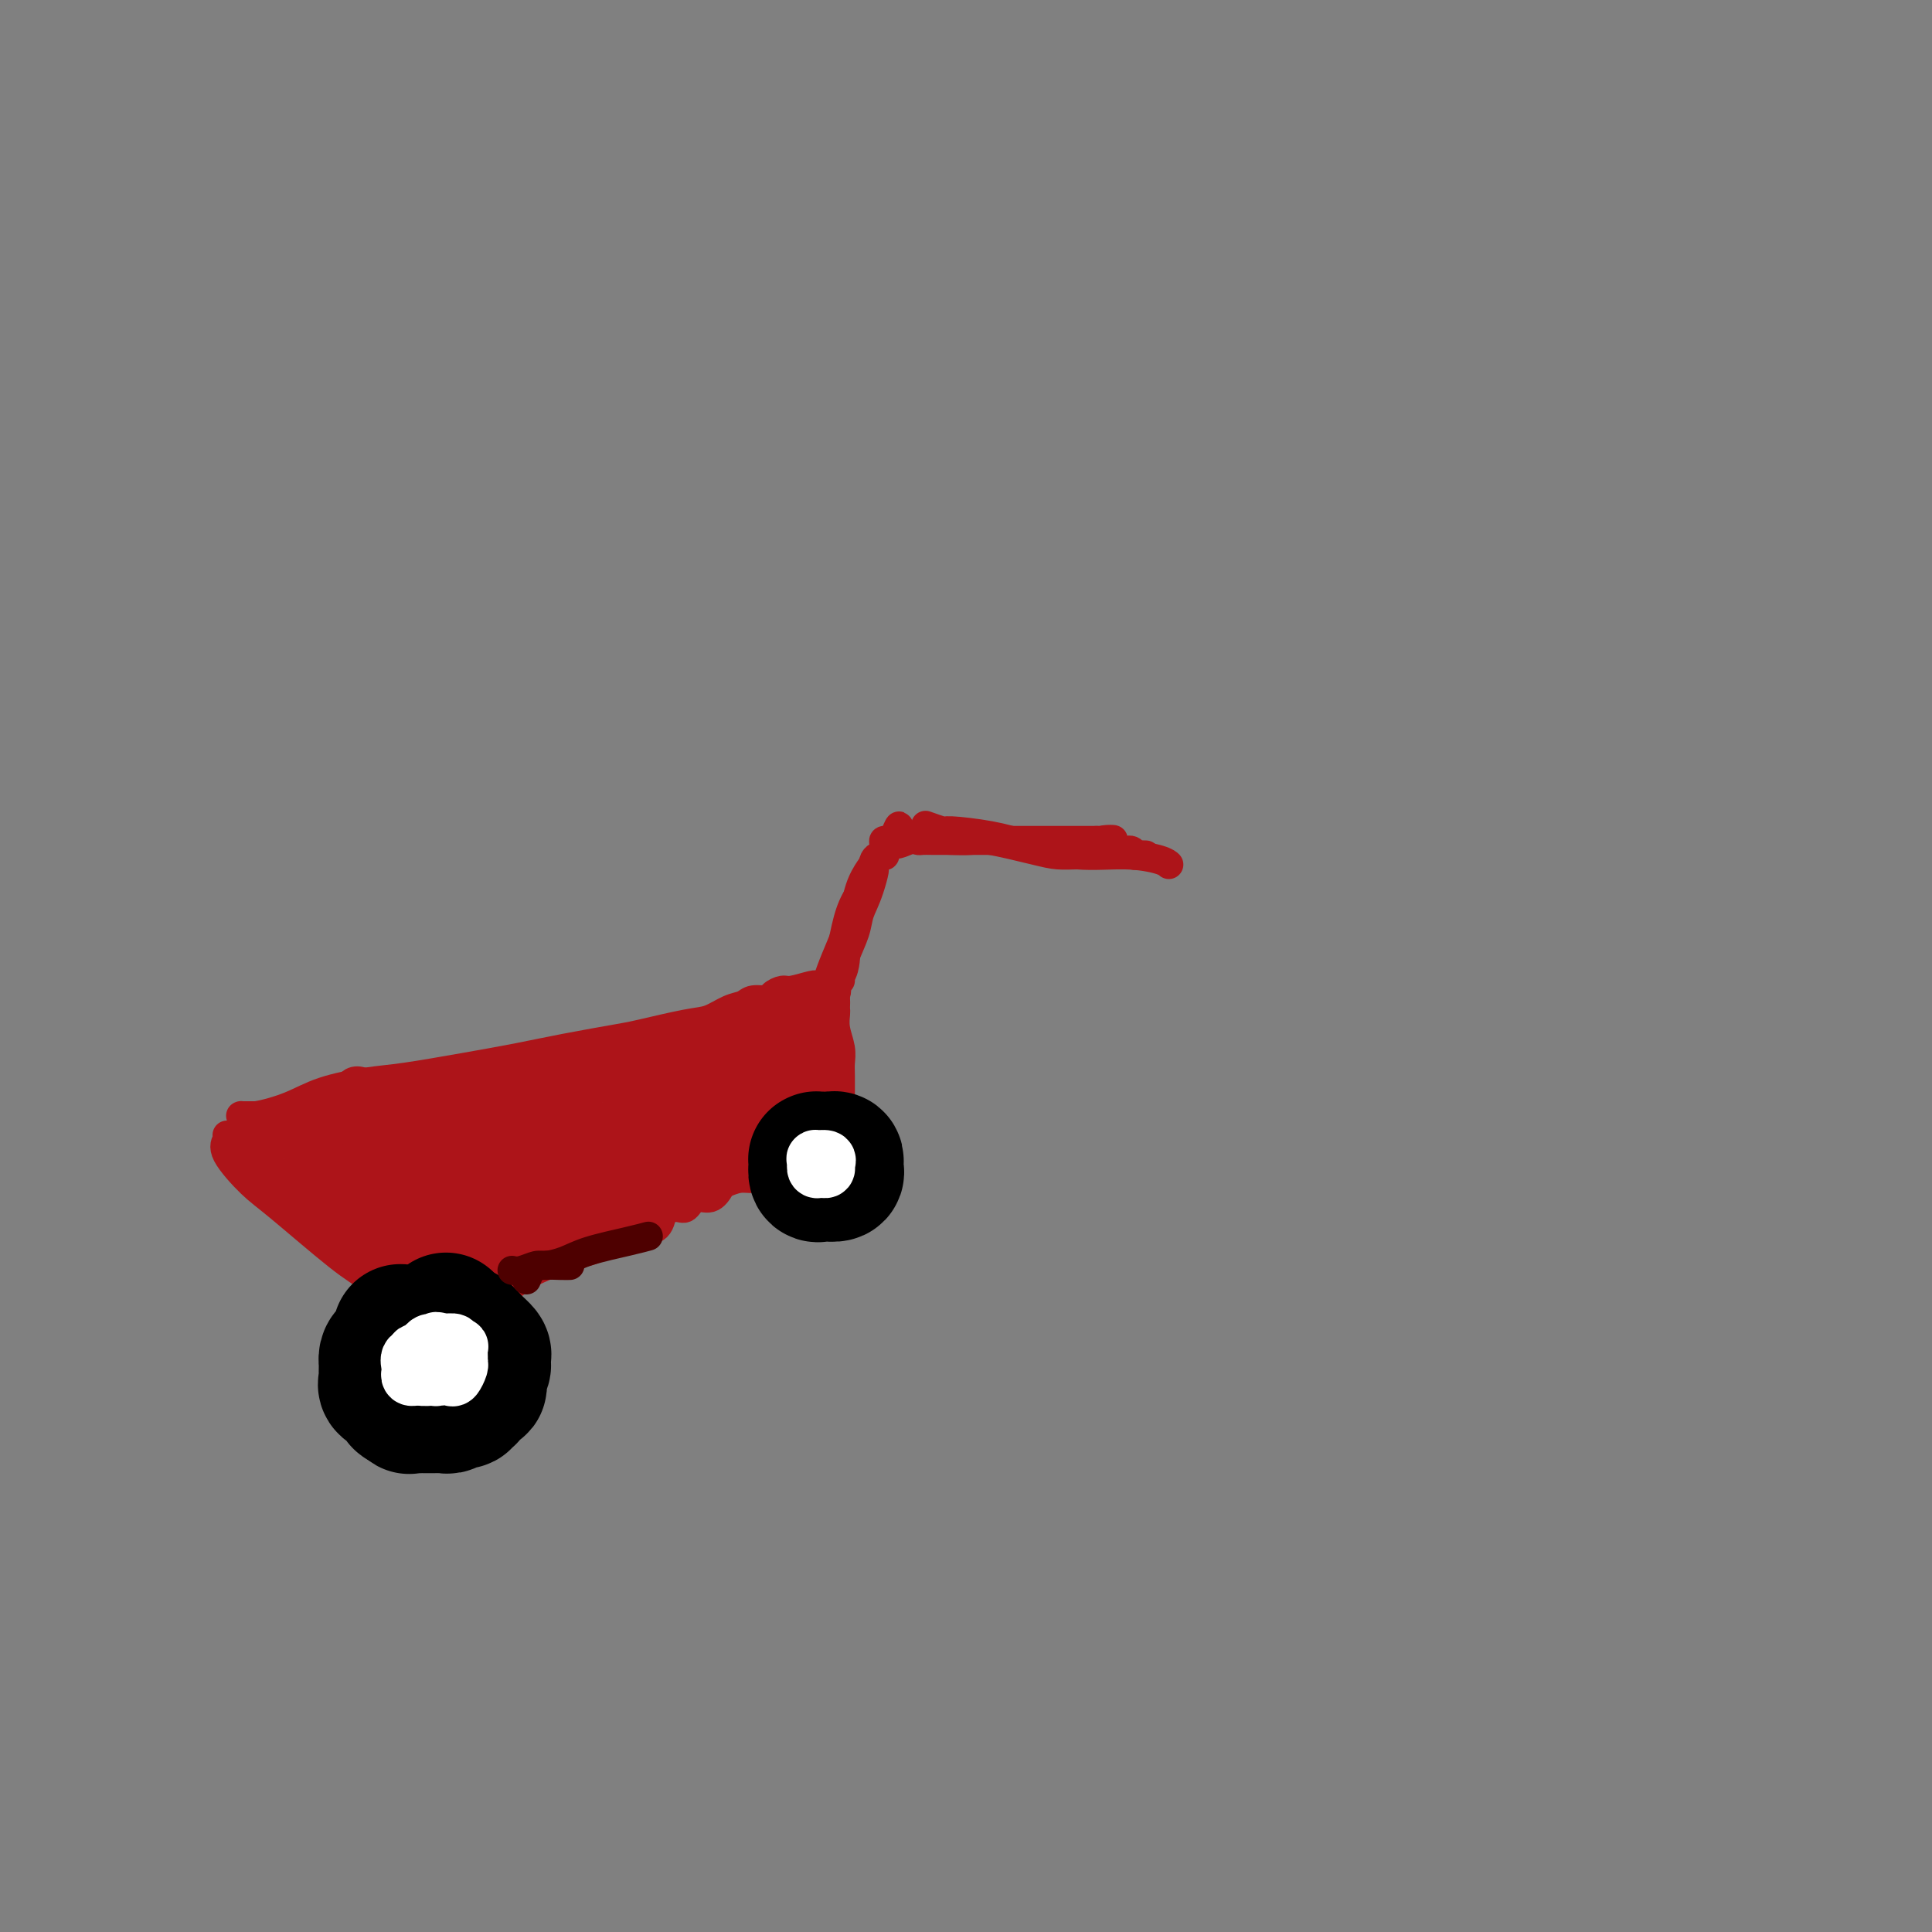<svg viewBox='0 0 400 400' version='1.1' xmlns='http://www.w3.org/2000/svg' xmlns:xlink='http://www.w3.org/1999/xlink'><rect x="0" y="0" width="400" height="400" fill="#808080" stroke="none"/><g fill='none' stroke='#AD1419' stroke-width='6' stroke-linecap='round' stroke-linejoin='round'><path d='M47,235c0.126,0.244 0.252,0.488 0,1c-0.252,0.512 -0.882,1.292 0,3c0.882,1.708 3.277,4.345 5,6c1.723,1.655 2.774,2.329 6,5c3.226,2.671 8.626,7.339 12,10c3.374,2.661 4.722,3.313 7,5c2.278,1.687 5.486,4.408 7,6c1.514,1.592 1.334,2.054 2,3c0.666,0.946 2.177,2.374 2,2c-0.177,-0.374 -2.042,-2.552 -3,-4c-0.958,-1.448 -1.008,-2.168 -4,-5c-2.992,-2.832 -8.927,-7.778 -13,-11c-4.073,-3.222 -6.282,-4.720 -8,-6c-1.718,-1.280 -2.943,-2.342 -4,-3c-1.057,-0.658 -1.947,-0.913 -3,-2c-1.053,-1.087 -2.269,-3.004 -3,-4c-0.731,-0.996 -0.977,-1.069 -1,-1c-0.023,0.069 0.177,0.279 1,1c0.823,0.721 2.270,1.951 3,3c0.730,1.049 0.743,1.915 2,3c1.257,1.085 3.757,2.387 7,5c3.243,2.613 7.230,6.535 10,9c2.770,2.465 4.323,3.471 6,5c1.677,1.529 3.479,3.580 5,5c1.521,1.420 2.760,2.210 4,3'/><path d='M87,274c5.978,5.356 2.422,2.244 1,1c-1.422,-1.244 -0.711,-0.622 0,0'/><path d='M53,231c-1.280,-0.003 -2.560,-0.006 -3,0c-0.440,0.006 -0.040,0.020 0,0c0.040,-0.020 -0.280,-0.075 0,0c0.280,0.075 1.160,0.281 3,0c1.840,-0.281 4.641,-1.048 7,-2c2.359,-0.952 4.277,-2.089 7,-3c2.723,-0.911 6.252,-1.595 9,-2c2.748,-0.405 4.715,-0.532 8,-1c3.285,-0.468 7.889,-1.276 12,-2c4.111,-0.724 7.730,-1.364 11,-2c3.270,-0.636 6.191,-1.269 10,-2c3.809,-0.731 8.508,-1.562 11,-2c2.492,-0.438 2.779,-0.484 5,-1c2.221,-0.516 6.375,-1.501 9,-2c2.625,-0.499 3.719,-0.511 5,-1c1.281,-0.489 2.748,-1.454 4,-2c1.252,-0.546 2.289,-0.672 3,-1c0.711,-0.328 1.094,-0.857 2,-1c0.906,-0.143 2.334,0.102 3,0c0.666,-0.102 0.571,-0.549 1,-1c0.429,-0.451 1.383,-0.905 2,-1c0.617,-0.095 0.897,0.171 2,0c1.103,-0.171 3.028,-0.777 4,-1c0.972,-0.223 0.992,-0.064 1,0c0.008,0.064 0.004,0.032 0,0'/><path d='M90,275c-0.496,0.091 -0.991,0.182 -1,0c-0.009,-0.182 0.469,-0.638 1,-1c0.531,-0.362 1.114,-0.631 2,-1c0.886,-0.369 2.074,-0.837 3,-1c0.926,-0.163 1.591,-0.021 3,-1c1.409,-0.979 3.562,-3.078 5,-4c1.438,-0.922 2.162,-0.666 3,-1c0.838,-0.334 1.789,-1.259 3,-2c1.211,-0.741 2.683,-1.298 4,-2c1.317,-0.702 2.481,-1.549 4,-2c1.519,-0.451 3.395,-0.505 5,-1c1.605,-0.495 2.939,-1.431 4,-2c1.061,-0.569 1.849,-0.770 3,-1c1.151,-0.230 2.665,-0.490 4,-1c1.335,-0.510 2.492,-1.269 3,-2c0.508,-0.731 0.366,-1.434 1,-2c0.634,-0.566 2.044,-0.996 3,-1c0.956,-0.004 1.459,0.417 2,0c0.541,-0.417 1.121,-1.671 2,-2c0.879,-0.329 2.058,0.266 3,0c0.942,-0.266 1.647,-1.394 2,-2c0.353,-0.606 0.353,-0.692 1,-1c0.647,-0.308 1.941,-0.840 3,-1c1.059,-0.160 1.882,0.050 3,0c1.118,-0.050 2.532,-0.360 3,-1c0.468,-0.640 -0.009,-1.612 0,-2c0.009,-0.388 0.505,-0.194 1,0'/><path d='M160,241c11.175,-5.486 4.112,-2.203 2,-1c-2.112,1.203 0.726,0.324 2,0c1.274,-0.324 0.984,-0.095 1,0c0.016,0.095 0.339,0.055 1,0c0.661,-0.055 1.659,-0.123 2,0c0.341,0.123 0.025,0.439 0,0c-0.025,-0.439 0.241,-1.633 1,-2c0.759,-0.367 2.012,0.094 3,0c0.988,-0.094 1.711,-0.741 2,-1c0.289,-0.259 0.145,-0.129 0,0'/><path d='M174,234c-0.000,-0.213 -0.000,-0.427 0,-1c0.000,-0.573 0.001,-1.507 0,-2c-0.001,-0.493 -0.004,-0.547 0,-2c0.004,-1.453 0.015,-4.305 0,-6c-0.015,-1.695 -0.057,-2.233 0,-3c0.057,-0.767 0.211,-1.764 0,-3c-0.211,-1.236 -0.789,-2.713 -1,-4c-0.211,-1.287 -0.057,-2.386 0,-3c0.057,-0.614 0.017,-0.744 0,-1c-0.017,-0.256 -0.012,-0.639 0,-1c0.012,-0.361 0.031,-0.699 0,-1c-0.031,-0.301 -0.111,-0.565 0,-1c0.111,-0.435 0.415,-1.040 0,-1c-0.415,0.040 -1.547,0.726 -2,1c-0.453,0.274 -0.226,0.137 0,0'/><path d='M53,235c0.001,-0.172 0.002,-0.344 0,0c-0.002,0.344 -0.006,1.202 0,2c0.006,0.798 0.023,1.534 0,2c-0.023,0.466 -0.086,0.660 0,1c0.086,0.340 0.321,0.824 1,1c0.679,0.176 1.802,0.043 2,0c0.198,-0.043 -0.529,0.003 -1,-1c-0.471,-1.003 -0.687,-3.055 -1,-4c-0.313,-0.945 -0.724,-0.785 -1,-1c-0.276,-0.215 -0.416,-0.807 -1,-1c-0.584,-0.193 -1.613,0.012 -2,0c-0.387,-0.012 -0.133,-0.243 0,0c0.133,0.243 0.146,0.959 0,2c-0.146,1.041 -0.449,2.408 0,3c0.449,0.592 1.651,0.408 3,1c1.349,0.592 2.844,1.960 4,3c1.156,1.040 1.974,1.753 3,2c1.026,0.247 2.262,0.029 3,0c0.738,-0.029 0.979,0.130 1,0c0.021,-0.130 -0.179,-0.549 0,-1c0.179,-0.451 0.735,-0.934 0,-2c-0.735,-1.066 -2.763,-2.716 -4,-4c-1.237,-1.284 -1.684,-2.203 -2,-3c-0.316,-0.797 -0.500,-1.473 -1,-2c-0.500,-0.527 -1.314,-0.907 -2,0c-0.686,0.907 -1.242,3.099 -1,5c0.242,1.901 1.281,3.509 2,5c0.719,1.491 1.117,2.863 3,4c1.883,1.137 5.252,2.039 8,3c2.748,0.961 4.874,1.980 7,3'/><path d='M74,253c3.382,1.610 4.337,2.637 5,3c0.663,0.363 1.035,0.064 1,0c-0.035,-0.064 -0.475,0.109 -1,-1c-0.525,-1.109 -1.134,-3.500 -2,-5c-0.866,-1.500 -1.989,-2.110 -3,-4c-1.011,-1.890 -1.911,-5.060 -3,-7c-1.089,-1.940 -2.368,-2.651 -3,-4c-0.632,-1.349 -0.618,-3.337 -1,-4c-0.382,-0.663 -1.160,-0.001 -2,0c-0.840,0.001 -1.741,-0.661 -2,0c-0.259,0.661 0.126,2.644 0,4c-0.126,1.356 -0.762,2.087 0,5c0.762,2.913 2.922,8.010 5,12c2.078,3.990 4.073,6.873 6,9c1.927,2.127 3.786,3.499 6,5c2.214,1.501 4.783,3.131 7,4c2.217,0.869 4.081,0.976 5,1c0.919,0.024 0.894,-0.034 1,0c0.106,0.034 0.342,0.161 0,-1c-0.342,-1.161 -1.264,-3.610 -2,-6c-0.736,-2.390 -1.286,-4.721 -4,-9c-2.714,-4.279 -7.593,-10.506 -11,-15c-3.407,-4.494 -5.343,-7.254 -7,-9c-1.657,-1.746 -3.037,-2.477 -4,-3c-0.963,-0.523 -1.511,-0.839 -2,0c-0.489,0.839 -0.921,2.833 -1,5c-0.079,2.167 0.195,4.509 1,7c0.805,2.491 2.140,5.132 4,8c1.860,2.868 4.246,5.962 7,8c2.754,2.038 5.877,3.019 9,4'/><path d='M83,260c4.340,2.489 7.192,2.710 9,3c1.808,0.290 2.574,0.647 3,1c0.426,0.353 0.513,0.703 0,0c-0.513,-0.703 -1.625,-2.457 -3,-5c-1.375,-2.543 -3.013,-5.874 -5,-9c-1.987,-3.126 -4.322,-6.045 -8,-10c-3.678,-3.955 -8.698,-8.945 -11,-11c-2.302,-2.055 -1.887,-1.173 -2,-1c-0.113,0.173 -0.753,-0.362 -1,0c-0.247,0.362 -0.099,1.621 0,3c0.099,1.379 0.149,2.877 2,6c1.851,3.123 5.502,7.870 9,11c3.498,3.130 6.844,4.643 10,6c3.156,1.357 6.121,2.557 9,3c2.879,0.443 5.670,0.129 7,0c1.330,-0.129 1.198,-0.072 1,0c-0.198,0.072 -0.461,0.159 -1,-1c-0.539,-1.159 -1.352,-3.566 -3,-6c-1.648,-2.434 -4.130,-4.896 -8,-9c-3.870,-4.104 -9.129,-9.848 -12,-13c-2.871,-3.152 -3.354,-3.710 -4,-4c-0.646,-0.290 -1.454,-0.311 -2,0c-0.546,0.311 -0.828,0.954 -1,2c-0.172,1.046 -0.234,2.493 0,5c0.234,2.507 0.763,6.073 2,9c1.237,2.927 3.182,5.215 5,7c1.818,1.785 3.508,3.066 5,4c1.492,0.934 2.786,1.521 4,2c1.214,0.479 2.347,0.851 3,1c0.653,0.149 0.827,0.074 1,0'/><path d='M92,254c1.269,0.448 0.441,0.068 0,-1c-0.441,-1.068 -0.497,-2.826 -1,-4c-0.503,-1.174 -1.454,-1.766 -4,-4c-2.546,-2.234 -6.688,-6.110 -9,-8c-2.312,-1.890 -2.794,-1.795 -4,-2c-1.206,-0.205 -3.134,-0.710 -4,0c-0.866,0.710 -0.668,2.635 0,5c0.668,2.365 1.807,5.169 3,7c1.193,1.831 2.438,2.687 4,4c1.562,1.313 3.439,3.082 5,4c1.561,0.918 2.807,0.985 4,1c1.193,0.015 2.335,-0.021 3,0c0.665,0.021 0.854,0.098 1,-1c0.146,-1.098 0.249,-3.373 0,-5c-0.249,-1.627 -0.849,-2.606 -3,-6c-2.151,-3.394 -5.854,-9.202 -8,-12c-2.146,-2.798 -2.736,-2.584 -4,-3c-1.264,-0.416 -3.201,-1.462 -4,-2c-0.799,-0.538 -0.460,-0.569 -1,1c-0.540,1.569 -1.958,4.739 -2,7c-0.042,2.261 1.291,3.613 3,6c1.709,2.387 3.792,5.808 6,8c2.208,2.192 4.539,3.156 7,4c2.461,0.844 5.050,1.570 7,2c1.950,0.430 3.261,0.566 4,1c0.739,0.434 0.905,1.166 0,0c-0.905,-1.166 -2.882,-4.230 -4,-6c-1.118,-1.770 -1.378,-2.246 -4,-5c-2.622,-2.754 -7.606,-7.787 -10,-10c-2.394,-2.213 -2.197,-1.607 -2,-1'/><path d='M75,234c-3.252,-3.605 -1.381,-1.618 -1,0c0.381,1.618 -0.727,2.868 0,6c0.727,3.132 3.288,8.147 5,11c1.712,2.853 2.574,3.544 4,5c1.426,1.456 3.416,3.678 5,5c1.584,1.322 2.763,1.746 4,2c1.237,0.254 2.532,0.339 3,0c0.468,-0.339 0.107,-1.101 0,-2c-0.107,-0.899 0.038,-1.935 0,-3c-0.038,-1.065 -0.261,-2.157 -1,-4c-0.739,-1.843 -1.995,-4.435 -4,-7c-2.005,-2.565 -4.760,-5.104 -6,-6c-1.240,-0.896 -0.967,-0.149 -1,0c-0.033,0.149 -0.373,-0.299 -1,0c-0.627,0.299 -1.542,1.344 -2,4c-0.458,2.656 -0.458,6.921 0,9c0.458,2.079 1.374,1.971 2,3c0.626,1.029 0.963,3.194 2,4c1.037,0.806 2.773,0.253 4,0c1.227,-0.253 1.944,-0.206 3,0c1.056,0.206 2.452,0.569 3,0c0.548,-0.569 0.248,-2.072 0,-3c-0.248,-0.928 -0.444,-1.283 -1,-2c-0.556,-0.717 -1.472,-1.796 -3,-3c-1.528,-1.204 -3.669,-2.534 -5,-2c-1.331,0.534 -1.851,2.931 -2,4c-0.149,1.069 0.073,0.808 0,2c-0.073,1.192 -0.442,3.835 0,5c0.442,1.165 1.696,0.852 3,1c1.304,0.148 2.658,0.757 4,1c1.342,0.243 2.671,0.122 4,0'/><path d='M94,264c1.866,0.395 1.033,0.383 1,0c-0.033,-0.383 0.736,-1.136 1,-2c0.264,-0.864 0.022,-1.839 -1,-3c-1.022,-1.161 -2.825,-2.509 -4,-3c-1.175,-0.491 -1.722,-0.125 -3,0c-1.278,0.125 -3.287,0.009 -4,0c-0.713,-0.009 -0.129,0.089 0,1c0.129,0.911 -0.196,2.635 0,4c0.196,1.365 0.914,2.372 2,3c1.086,0.628 2.540,0.876 4,1c1.460,0.124 2.927,0.124 4,0c1.073,-0.124 1.751,-0.372 2,-1c0.249,-0.628 0.070,-1.635 0,-2c-0.070,-0.365 -0.030,-0.089 0,-1c0.030,-0.911 0.051,-3.010 -1,-4c-1.051,-0.990 -3.173,-0.871 -4,-1c-0.827,-0.129 -0.359,-0.504 -1,0c-0.641,0.504 -2.392,1.888 -3,3c-0.608,1.112 -0.072,1.952 0,2c0.072,0.048 -0.319,-0.696 1,0c1.319,0.696 4.349,2.830 7,3c2.651,0.170 4.924,-1.625 8,-3c3.076,-1.375 6.953,-2.330 10,-3c3.047,-0.670 5.262,-1.056 7,-2c1.738,-0.944 3.000,-2.445 3,-3c0.000,-0.555 -1.261,-0.164 -2,0c-0.739,0.164 -0.955,0.102 -2,0c-1.045,-0.102 -2.919,-0.244 -8,2c-5.081,2.244 -13.368,6.873 -18,9c-4.632,2.127 -5.609,1.750 -6,2c-0.391,0.250 -0.195,1.125 0,2'/><path d='M87,268c-3.809,2.146 -1.332,1.010 1,0c2.332,-1.010 4.517,-1.893 8,-3c3.483,-1.107 8.262,-2.439 12,-4c3.738,-1.561 6.436,-3.350 10,-5c3.564,-1.650 7.996,-3.162 10,-4c2.004,-0.838 1.580,-1.003 1,-1c-0.580,0.003 -1.317,0.175 -2,0c-0.683,-0.175 -1.312,-0.698 -3,0c-1.688,0.698 -4.435,2.618 -9,4c-4.565,1.382 -10.947,2.228 -14,3c-3.053,0.772 -2.777,1.470 -3,2c-0.223,0.530 -0.946,0.891 -1,1c-0.054,0.109 0.562,-0.032 1,0c0.438,0.032 0.697,0.239 5,-1c4.303,-1.239 12.651,-3.925 18,-6c5.349,-2.075 7.699,-3.539 10,-5c2.301,-1.461 4.554,-2.921 6,-4c1.446,-1.079 2.084,-1.779 2,-2c-0.084,-0.221 -0.891,0.036 -2,0c-1.109,-0.036 -2.520,-0.364 -6,0c-3.480,0.364 -9.029,1.421 -14,3c-4.971,1.579 -9.365,3.681 -13,5c-3.635,1.319 -6.512,1.855 -8,2c-1.488,0.145 -1.587,-0.100 -1,0c0.587,0.100 1.859,0.545 4,0c2.141,-0.545 5.150,-2.079 9,-4c3.850,-1.921 8.540,-4.227 14,-7c5.460,-2.773 11.690,-6.011 15,-8c3.310,-1.989 3.699,-2.728 4,-3c0.301,-0.272 0.515,-0.078 -1,0c-1.515,0.078 -4.757,0.039 -8,0'/><path d='M132,231c-5.609,1.752 -15.133,6.134 -22,9c-6.867,2.866 -11.077,4.218 -14,5c-2.923,0.782 -4.559,0.995 -5,1c-0.441,0.005 0.312,-0.196 1,0c0.688,0.196 1.309,0.791 4,0c2.691,-0.791 7.452,-2.968 12,-4c4.548,-1.032 8.884,-0.920 13,-2c4.116,-1.080 8.013,-3.352 11,-5c2.987,-1.648 5.064,-2.671 5,-3c-0.064,-0.329 -2.271,0.035 -3,0c-0.729,-0.035 0.019,-0.469 -2,0c-2.019,0.469 -6.804,1.841 -11,3c-4.196,1.159 -7.803,2.105 -12,3c-4.197,0.895 -8.983,1.738 -11,2c-2.017,0.262 -1.266,-0.056 -1,0c0.266,0.056 0.045,0.488 3,0c2.955,-0.488 9.086,-1.895 14,-3c4.914,-1.105 8.611,-1.907 12,-3c3.389,-1.093 6.469,-2.476 8,-3c1.531,-0.524 1.513,-0.187 2,0c0.487,0.187 1.480,0.226 0,0c-1.480,-0.226 -5.433,-0.715 -10,0c-4.567,0.715 -9.749,2.634 -15,4c-5.251,1.366 -10.570,2.179 -15,3c-4.430,0.821 -7.972,1.651 -10,2c-2.028,0.349 -2.543,0.218 -2,0c0.543,-0.218 2.146,-0.522 3,-1c0.854,-0.478 0.961,-1.129 4,-2c3.039,-0.871 9.011,-1.963 13,-3c3.989,-1.037 5.994,-2.018 8,-3'/><path d='M112,231c6.007,-1.845 8.025,-1.958 9,-2c0.975,-0.042 0.907,-0.013 0,0c-0.907,0.013 -2.654,0.009 -3,0c-0.346,-0.009 0.708,-0.023 -2,0c-2.708,0.023 -9.178,0.082 -14,0c-4.822,-0.082 -7.996,-0.306 -11,0c-3.004,0.306 -5.840,1.140 -8,2c-2.160,0.860 -3.646,1.744 -4,2c-0.354,0.256 0.422,-0.118 1,0c0.578,0.118 0.956,0.728 3,1c2.044,0.272 5.753,0.207 9,0c3.247,-0.207 6.031,-0.556 9,-1c2.969,-0.444 6.124,-0.984 8,-2c1.876,-1.016 2.472,-2.507 3,-3c0.528,-0.493 0.986,0.011 1,0c0.014,-0.011 -0.417,-0.536 -1,-1c-0.583,-0.464 -1.316,-0.867 -3,-1c-1.684,-0.133 -4.317,0.003 -7,0c-2.683,-0.003 -5.415,-0.144 -8,0c-2.585,0.144 -5.024,0.575 -7,1c-1.976,0.425 -3.490,0.844 -4,1c-0.510,0.156 -0.016,0.049 0,0c0.016,-0.049 -0.448,-0.041 0,0c0.448,0.041 1.806,0.116 4,0c2.194,-0.116 5.224,-0.423 8,-1c2.776,-0.577 5.299,-1.422 8,-2c2.701,-0.578 5.580,-0.887 7,-1c1.420,-0.113 1.382,-0.030 1,0c-0.382,0.030 -1.109,0.009 -2,0c-0.891,-0.009 -1.945,-0.004 -3,0'/><path d='M106,224c-1.618,-0.055 -3.664,-0.193 -6,0c-2.336,0.193 -4.962,0.717 -8,2c-3.038,1.283 -6.486,3.324 -8,4c-1.514,0.676 -1.093,-0.015 -1,0c0.093,0.015 -0.143,0.735 0,1c0.143,0.265 0.665,0.075 1,0c0.335,-0.075 0.485,-0.033 2,0c1.515,0.033 4.397,0.058 8,-1c3.603,-1.058 7.926,-3.200 10,-4c2.074,-0.800 1.898,-0.260 2,0c0.102,0.260 0.483,0.238 1,0c0.517,-0.238 1.170,-0.692 -2,0c-3.170,0.692 -10.162,2.529 -15,4c-4.838,1.471 -7.521,2.576 -10,4c-2.479,1.424 -4.754,3.166 -6,4c-1.246,0.834 -1.463,0.759 -2,1c-0.537,0.241 -1.394,0.797 -1,1c0.394,0.203 2.040,0.054 3,0c0.960,-0.054 1.234,-0.012 2,0c0.766,0.012 2.023,-0.004 3,0c0.977,0.004 1.674,0.030 2,0c0.326,-0.030 0.281,-0.115 0,0c-0.281,0.115 -0.797,0.429 -2,0c-1.203,-0.429 -3.093,-1.603 -5,-2c-1.907,-0.397 -3.830,-0.019 -5,0c-1.170,0.019 -1.586,-0.323 -2,0c-0.414,0.323 -0.826,1.310 -1,2c-0.174,0.690 -0.108,1.082 0,2c0.108,0.918 0.260,2.363 1,3c0.740,0.637 2.069,0.468 4,0c1.931,-0.468 4.466,-1.234 7,-2'/><path d='M78,243c2.809,-0.974 4.331,-2.408 5,-3c0.669,-0.592 0.483,-0.342 1,-1c0.517,-0.658 1.736,-2.224 2,-3c0.264,-0.776 -0.428,-0.762 -1,-1c-0.572,-0.238 -1.024,-0.729 -2,-1c-0.976,-0.271 -2.475,-0.321 -4,0c-1.525,0.321 -3.076,1.014 -4,2c-0.924,0.986 -1.220,2.264 -2,3c-0.780,0.736 -2.044,0.931 -2,1c0.044,0.069 1.397,0.012 3,0c1.603,-0.012 3.455,0.021 7,0c3.545,-0.021 8.781,-0.096 17,-1c8.219,-0.904 19.420,-2.636 26,-4c6.580,-1.364 8.540,-2.360 10,-3c1.460,-0.640 2.420,-0.923 3,-1c0.580,-0.077 0.781,0.051 0,0c-0.781,-0.051 -2.544,-0.283 -6,0c-3.456,0.283 -8.606,1.081 -14,3c-5.394,1.919 -11.033,4.959 -15,6c-3.967,1.041 -6.262,0.081 -8,0c-1.738,-0.081 -2.919,0.715 -2,1c0.919,0.285 3.938,0.060 7,0c3.062,-0.060 6.166,0.047 9,0c2.834,-0.047 5.399,-0.247 9,-1c3.601,-0.753 8.240,-2.060 12,-3c3.760,-0.940 6.643,-1.512 8,-2c1.357,-0.488 1.190,-0.893 1,-1c-0.190,-0.107 -0.401,0.085 -2,0c-1.599,-0.085 -4.584,-0.446 -10,1c-5.416,1.446 -13.262,4.699 -18,7c-4.738,2.301 -6.369,3.651 -8,5'/><path d='M100,247c-4.063,2.038 -1.220,1.134 0,1c1.220,-0.134 0.818,0.503 0,1c-0.818,0.497 -2.050,0.855 0,0c2.050,-0.855 7.383,-2.922 11,-4c3.617,-1.078 5.519,-1.168 8,-2c2.481,-0.832 5.542,-2.408 7,-3c1.458,-0.592 1.312,-0.200 1,0c-0.312,0.200 -0.792,0.208 -1,0c-0.208,-0.208 -0.146,-0.631 -2,0c-1.854,0.631 -5.625,2.317 -9,4c-3.375,1.683 -6.353,3.363 -9,5c-2.647,1.637 -4.964,3.231 -6,4c-1.036,0.769 -0.791,0.713 0,1c0.791,0.287 2.129,0.919 5,0c2.871,-0.919 7.274,-3.387 11,-5c3.726,-1.613 6.775,-2.369 11,-4c4.225,-1.631 9.627,-4.136 12,-5c2.373,-0.864 1.716,-0.087 2,0c0.284,0.087 1.510,-0.516 -1,0c-2.510,0.516 -8.757,2.151 -14,4c-5.243,1.849 -9.483,3.910 -13,6c-3.517,2.090 -6.310,4.207 -8,5c-1.690,0.793 -2.278,0.262 -2,0c0.278,-0.262 1.421,-0.254 2,0c0.579,0.254 0.594,0.754 2,0c1.406,-0.754 4.203,-2.763 6,-4c1.797,-1.237 2.595,-1.703 4,-2c1.405,-0.297 3.417,-0.426 5,-1c1.583,-0.574 2.738,-1.593 3,-2c0.262,-0.407 -0.369,-0.204 -1,0'/><path d='M124,246c2.714,-1.424 -0.002,-0.483 -2,0c-1.998,0.483 -3.279,0.508 -6,2c-2.721,1.492 -6.881,4.452 -10,6c-3.119,1.548 -5.196,1.683 -6,2c-0.804,0.317 -0.336,0.814 0,1c0.336,0.186 0.539,0.060 1,0c0.461,-0.060 1.182,-0.055 2,0c0.818,0.055 1.735,0.159 3,0c1.265,-0.159 2.879,-0.581 4,-1c1.121,-0.419 1.749,-0.834 2,-1c0.251,-0.166 0.126,-0.083 0,0'/><path d='M112,254c-0.287,-0.095 -0.574,-0.191 -1,0c-0.426,0.191 -0.989,0.668 -2,1c-1.011,0.332 -2.468,0.520 -4,1c-1.532,0.480 -3.140,1.253 -4,2c-0.860,0.747 -0.972,1.468 -1,2c-0.028,0.532 0.028,0.873 0,1c-0.028,0.127 -0.141,0.039 0,0c0.141,-0.039 0.535,-0.028 1,0c0.465,0.028 0.999,0.074 1,0c0.001,-0.074 -0.533,-0.268 -1,0c-0.467,0.268 -0.869,0.997 -1,1c-0.131,0.003 0.010,-0.721 -1,0c-1.010,0.721 -3.169,2.886 -4,4c-0.831,1.114 -0.334,1.176 -1,2c-0.666,0.824 -2.497,2.411 -3,3c-0.503,0.589 0.320,0.179 1,0c0.680,-0.179 1.215,-0.129 2,0c0.785,0.129 1.819,0.337 3,0c1.181,-0.337 2.511,-1.217 3,-2c0.489,-0.783 0.139,-1.467 0,-2c-0.139,-0.533 -0.068,-0.913 0,-1c0.068,-0.087 0.132,0.121 0,0c-0.132,-0.121 -0.458,-0.571 -1,0c-0.542,0.571 -1.298,2.163 -2,3c-0.702,0.837 -1.351,0.918 -2,1'/><path d='M95,270c-0.922,0.571 -0.728,0.000 0,0c0.728,-0.000 1.990,0.571 3,0c1.010,-0.571 1.769,-2.283 5,-4c3.231,-1.717 8.933,-3.438 13,-5c4.067,-1.562 6.499,-2.965 9,-4c2.501,-1.035 5.072,-1.703 7,-2c1.928,-0.297 3.214,-0.223 4,-1c0.786,-0.777 1.073,-2.404 1,-3c-0.073,-0.596 -0.505,-0.160 -1,0c-0.495,0.160 -1.051,0.044 -2,0c-0.949,-0.044 -2.291,-0.017 -4,1c-1.709,1.017 -3.786,3.022 -5,4c-1.214,0.978 -1.564,0.928 -2,1c-0.436,0.072 -0.957,0.266 -1,0c-0.043,-0.266 0.394,-0.992 1,-1c0.606,-0.008 1.383,0.702 3,0c1.617,-0.702 4.074,-2.815 6,-4c1.926,-1.185 3.320,-1.442 5,-2c1.680,-0.558 3.647,-1.416 5,-2c1.353,-0.584 2.094,-0.894 2,-1c-0.094,-0.106 -1.021,-0.008 -1,0c0.021,0.008 0.992,-0.075 0,0c-0.992,0.075 -3.945,0.307 -6,1c-2.055,0.693 -3.210,1.848 -5,3c-1.790,1.152 -4.213,2.301 -5,3c-0.787,0.699 0.063,0.947 0,1c-0.063,0.053 -1.037,-0.089 0,-1c1.037,-0.911 4.087,-2.591 7,-4c2.913,-1.409 5.689,-2.545 9,-4c3.311,-1.455 7.155,-3.227 11,-5'/><path d='M154,241c5.420,-2.695 2.969,-1.432 2,-1c-0.969,0.432 -0.455,0.035 -1,0c-0.545,-0.035 -2.149,0.294 -5,1c-2.851,0.706 -6.950,1.788 -10,3c-3.050,1.212 -5.051,2.552 -6,3c-0.949,0.448 -0.846,0.002 -1,0c-0.154,-0.002 -0.565,0.439 -1,1c-0.435,0.561 -0.894,1.244 1,0c1.894,-1.244 6.142,-4.413 10,-6c3.858,-1.587 7.326,-1.591 10,-2c2.674,-0.409 4.554,-1.224 6,-2c1.446,-0.776 2.457,-1.512 3,-2c0.543,-0.488 0.618,-0.727 0,-1c-0.618,-0.273 -1.928,-0.581 -4,0c-2.072,0.581 -4.906,2.050 -8,3c-3.094,0.950 -6.449,1.382 -9,2c-2.551,0.618 -4.298,1.422 -5,2c-0.702,0.578 -0.359,0.931 0,1c0.359,0.069 0.734,-0.146 1,0c0.266,0.146 0.423,0.652 3,0c2.577,-0.652 7.573,-2.461 11,-4c3.427,-1.539 5.286,-2.807 7,-4c1.714,-1.193 3.282,-2.310 4,-3c0.718,-0.690 0.587,-0.955 0,-1c-0.587,-0.045 -1.629,0.128 -3,0c-1.371,-0.128 -3.071,-0.556 -6,0c-2.929,0.556 -7.089,2.097 -12,4c-4.911,1.903 -10.574,4.170 -14,6c-3.426,1.830 -4.615,3.223 -6,4c-1.385,0.777 -2.967,0.936 -3,1c-0.033,0.064 1.484,0.032 3,0'/><path d='M121,246c1.857,-0.967 4.998,-3.384 8,-5c3.002,-1.616 5.863,-2.433 10,-4c4.137,-1.567 9.549,-3.886 12,-5c2.451,-1.114 1.940,-1.023 2,-1c0.060,0.023 0.689,-0.023 0,0c-0.689,0.023 -2.698,0.116 -4,0c-1.302,-0.116 -1.898,-0.441 -6,1c-4.102,1.441 -11.710,4.650 -16,6c-4.290,1.350 -5.261,0.843 -6,1c-0.739,0.157 -1.245,0.978 -1,1c0.245,0.022 1.242,-0.754 2,-1c0.758,-0.246 1.276,0.039 3,-1c1.724,-1.039 4.654,-3.403 7,-5c2.346,-1.597 4.109,-2.428 7,-4c2.891,-1.572 6.909,-3.887 9,-5c2.091,-1.113 2.256,-1.025 2,-1c-0.256,0.025 -0.931,-0.011 -2,0c-1.069,0.011 -2.531,0.071 -5,1c-2.469,0.929 -5.945,2.726 -11,5c-5.055,2.274 -11.690,5.024 -15,6c-3.310,0.976 -3.294,0.178 -2,0c1.294,-0.178 3.867,0.265 6,0c2.133,-0.265 3.826,-1.237 6,-2c2.174,-0.763 4.830,-1.318 7,-2c2.170,-0.682 3.853,-1.491 5,-2c1.147,-0.509 1.756,-0.717 2,-1c0.244,-0.283 0.122,-0.642 0,-1'/><path d='M141,227c3.539,-1.111 0.385,0.111 -2,0c-2.385,-0.111 -4.002,-1.556 -7,-2c-2.998,-0.444 -7.378,0.113 -11,1c-3.622,0.887 -6.485,2.105 -9,3c-2.515,0.895 -4.682,1.468 -5,2c-0.318,0.532 1.213,1.025 4,0c2.787,-1.025 6.832,-3.567 10,-5c3.168,-1.433 5.460,-1.757 8,-2c2.540,-0.243 5.327,-0.405 7,-1c1.673,-0.595 2.233,-1.624 2,-2c-0.233,-0.376 -1.259,-0.100 -2,0c-0.741,0.100 -1.196,0.025 -2,0c-0.804,-0.025 -1.957,0.001 -3,0c-1.043,-0.001 -1.977,-0.027 -5,1c-3.023,1.027 -8.134,3.108 -11,4c-2.866,0.892 -3.487,0.596 -4,1c-0.513,0.404 -0.918,1.507 -1,2c-0.082,0.493 0.159,0.374 1,0c0.841,-0.374 2.282,-1.004 4,-2c1.718,-0.996 3.712,-2.357 6,-3c2.288,-0.643 4.868,-0.567 7,-1c2.132,-0.433 3.814,-1.373 5,-2c1.186,-0.627 1.876,-0.939 2,-1c0.124,-0.061 -0.317,0.131 -1,0c-0.683,-0.131 -1.608,-0.585 -3,0c-1.392,0.585 -3.249,2.208 -5,3c-1.751,0.792 -3.394,0.752 -5,1c-1.606,0.248 -3.173,0.785 -4,1c-0.827,0.215 -0.913,0.107 -1,0'/><path d='M116,225c-2.473,0.605 -0.155,0.117 1,0c1.155,-0.117 1.148,0.137 2,0c0.852,-0.137 2.562,-0.664 4,-1c1.438,-0.336 2.604,-0.479 4,-1c1.396,-0.521 3.024,-1.419 4,-2c0.976,-0.581 1.302,-0.846 1,-1c-0.302,-0.154 -1.233,-0.196 -2,0c-0.767,0.196 -1.372,0.632 -2,1c-0.628,0.368 -1.281,0.669 -3,1c-1.719,0.331 -4.505,0.692 -6,1c-1.495,0.308 -1.697,0.563 -3,1c-1.303,0.437 -3.705,1.056 -4,1c-0.295,-0.056 1.518,-0.785 3,-1c1.482,-0.215 2.632,0.086 4,0c1.368,-0.086 2.954,-0.559 4,-1c1.046,-0.441 1.553,-0.851 2,-1c0.447,-0.149 0.833,-0.037 1,0c0.167,0.037 0.115,0.001 0,0c-0.115,-0.001 -0.291,0.035 -2,0c-1.709,-0.035 -4.950,-0.141 -7,0c-2.050,0.141 -2.908,0.530 -4,1c-1.092,0.470 -2.416,1.023 -2,1c0.416,-0.023 2.574,-0.622 4,-1c1.426,-0.378 2.122,-0.537 3,-1c0.878,-0.463 1.939,-1.232 3,-2'/><path d='M121,220c2.058,-0.691 3.203,-0.917 4,-1c0.797,-0.083 1.246,-0.022 2,0c0.754,0.022 1.815,0.004 2,0c0.185,-0.004 -0.504,0.007 -1,0c-0.496,-0.007 -0.798,-0.033 -1,0c-0.202,0.033 -0.302,0.123 -1,0c-0.698,-0.123 -1.993,-0.461 -3,0c-1.007,0.461 -1.725,1.721 -2,2c-0.275,0.279 -0.107,-0.423 1,-1c1.107,-0.577 3.155,-1.029 5,-1c1.845,0.029 3.489,0.540 5,0c1.511,-0.540 2.889,-2.131 5,-3c2.111,-0.869 4.956,-1.018 6,-1c1.044,0.018 0.286,0.201 0,0c-0.286,-0.201 -0.102,-0.786 0,-1c0.102,-0.214 0.120,-0.056 0,0c-0.120,0.056 -0.378,0.011 0,0c0.378,-0.011 1.391,0.013 2,0c0.609,-0.013 0.815,-0.061 1,0c0.185,0.061 0.348,0.233 1,0c0.652,-0.233 1.791,-0.870 3,-1c1.209,-0.130 2.488,0.249 3,0c0.512,-0.249 0.256,-1.124 0,-2'/><path d='M153,211c4.887,-1.410 1.106,-0.434 0,0c-1.106,0.434 0.463,0.328 1,0c0.537,-0.328 0.043,-0.876 0,-1c-0.043,-0.124 0.366,0.177 1,0c0.634,-0.177 1.494,-0.832 2,-1c0.506,-0.168 0.659,0.151 1,0c0.341,-0.151 0.870,-0.771 1,-1c0.130,-0.229 -0.138,-0.065 0,0c0.138,0.065 0.682,0.032 1,0c0.318,-0.032 0.411,-0.062 1,0c0.589,0.062 1.674,0.215 2,0c0.326,-0.215 -0.109,-0.800 0,-1c0.109,-0.200 0.760,-0.015 1,0c0.240,0.015 0.069,-0.138 0,0c-0.069,0.138 -0.034,0.569 0,1'/><path d='M164,208c1.693,-0.099 0.425,1.153 0,2c-0.425,0.847 -0.009,1.288 0,2c0.009,0.712 -0.391,1.695 0,2c0.391,0.305 1.573,-0.068 2,0c0.427,0.068 0.100,0.577 0,1c-0.100,0.423 0.026,0.761 0,1c-0.026,0.239 -0.203,0.379 0,1c0.203,0.621 0.786,1.724 1,2c0.214,0.276 0.057,-0.276 0,0c-0.057,0.276 -0.015,1.380 0,2c0.015,0.620 0.004,0.757 0,1c-0.004,0.243 -0.001,0.593 0,1c0.001,0.407 0.000,0.872 0,1c-0.000,0.128 0.000,-0.082 0,0c-0.000,0.082 -0.001,0.457 0,1c0.001,0.543 0.004,1.256 0,2c-0.004,0.744 -0.016,1.519 0,2c0.016,0.481 0.060,0.666 0,1c-0.060,0.334 -0.223,0.816 0,1c0.223,0.184 0.833,0.070 1,0c0.167,-0.070 -0.109,-0.096 0,0c0.109,0.096 0.603,0.313 1,0c0.397,-0.313 0.699,-1.157 1,-2'/><path d='M170,229c0.463,-0.154 0.120,-0.038 0,-1c-0.120,-0.962 -0.018,-3.004 0,-4c0.018,-0.996 -0.048,-0.948 0,-1c0.048,-0.052 0.209,-0.203 0,-1c-0.209,-0.797 -0.788,-2.241 -1,-3c-0.212,-0.759 -0.056,-0.835 0,-1c0.056,-0.165 0.011,-0.419 0,-1c-0.011,-0.581 0.011,-1.490 0,-2c-0.011,-0.510 -0.056,-0.623 0,-1c0.056,-0.377 0.212,-1.019 0,-2c-0.212,-0.981 -0.793,-2.302 -1,-3c-0.207,-0.698 -0.041,-0.772 0,-1c0.041,-0.228 -0.041,-0.609 0,-1c0.041,-0.391 0.207,-0.791 0,-1c-0.207,-0.209 -0.788,-0.227 -1,0c-0.212,0.227 -0.057,0.698 0,1c0.057,0.302 0.015,0.434 0,1c-0.015,0.566 -0.004,1.564 0,2c0.004,0.436 0.001,0.309 0,1c-0.001,0.691 -0.000,2.200 0,3c0.000,0.800 0.000,0.892 0,1c-0.000,0.108 -0.000,0.234 0,1c0.000,0.766 0.000,2.172 0,3c-0.000,0.828 -0.000,1.078 0,2c0.000,0.922 0.000,2.518 0,3c-0.000,0.482 -0.000,-0.148 0,0c0.000,0.148 0.000,1.074 0,2'/><path d='M167,226c-0.172,3.477 -0.103,2.171 0,2c0.103,-0.171 0.239,0.793 0,1c-0.239,0.207 -0.851,-0.344 -1,0c-0.149,0.344 0.167,1.585 0,2c-0.167,0.415 -0.816,0.006 -1,0c-0.184,-0.006 0.098,0.391 0,1c-0.098,0.609 -0.576,1.431 -1,2c-0.424,0.569 -0.794,0.884 -1,1c-0.206,0.116 -0.248,0.031 0,0c0.248,-0.031 0.785,-0.009 1,0c0.215,0.009 0.107,0.004 0,0'/><path d='M164,229c-0.249,0.057 -0.498,0.114 -2,0c-1.502,-0.114 -4.258,-0.401 -7,0c-2.742,0.401 -5.470,1.488 -5,2c0.470,0.512 4.138,0.450 6,0c1.862,-0.450 1.917,-1.287 3,-2c1.083,-0.713 3.195,-1.301 4,-2c0.805,-0.699 0.304,-1.509 0,-2c-0.304,-0.491 -0.412,-0.665 -1,-1c-0.588,-0.335 -1.658,-0.832 -3,-1c-1.342,-0.168 -2.958,-0.007 -5,0c-2.042,0.007 -4.511,-0.141 -7,0c-2.489,0.141 -4.999,0.570 -7,1c-2.001,0.430 -3.494,0.861 -3,1c0.494,0.139 2.976,-0.015 4,0c1.024,0.015 0.591,0.200 2,0c1.409,-0.200 4.660,-0.786 8,-2c3.340,-1.214 6.770,-3.057 8,-4c1.230,-0.943 0.260,-0.985 0,-1c-0.260,-0.015 0.190,-0.004 0,0c-0.190,0.004 -1.022,0.001 -2,0c-0.978,-0.001 -2.104,-0.001 -3,0c-0.896,0.001 -1.563,0.002 -4,1c-2.437,0.998 -6.646,2.994 -9,4c-2.354,1.006 -2.855,1.021 -3,1c-0.145,-0.021 0.064,-0.078 1,0c0.936,0.078 2.598,0.290 4,0c1.402,-0.290 2.543,-1.083 4,-2c1.457,-0.917 3.228,-1.959 5,-3'/><path d='M152,219c2.959,-1.842 3.355,-3.948 4,-5c0.645,-1.052 1.538,-1.049 1,-1c-0.538,0.049 -2.506,0.143 -4,0c-1.494,-0.143 -2.513,-0.522 -5,0c-2.487,0.522 -6.441,1.945 -10,4c-3.559,2.055 -6.723,4.742 -8,6c-1.277,1.258 -0.669,1.089 0,1c0.669,-0.089 1.398,-0.096 2,0c0.602,0.096 1.078,0.295 4,0c2.922,-0.295 8.291,-1.084 11,-2c2.709,-0.916 2.757,-1.958 4,-3c1.243,-1.042 3.679,-2.082 5,-3c1.321,-0.918 1.527,-1.714 2,-2c0.473,-0.286 1.212,-0.062 1,0c-0.212,0.062 -1.377,-0.037 -3,0c-1.623,0.037 -3.704,0.210 -5,0c-1.296,-0.210 -1.806,-0.802 -3,0c-1.194,0.802 -3.072,2.997 -4,4c-0.928,1.003 -0.907,0.813 -1,1c-0.093,0.187 -0.302,0.751 0,1c0.302,0.249 1.114,0.183 3,0c1.886,-0.183 4.845,-0.483 7,-1c2.155,-0.517 3.505,-1.251 5,-2c1.495,-0.749 3.133,-1.513 4,-2c0.867,-0.487 0.962,-0.696 1,-1c0.038,-0.304 0.018,-0.703 0,-1c-0.018,-0.297 -0.036,-0.492 -2,0c-1.964,0.492 -5.875,1.671 -8,3c-2.125,1.329 -2.464,2.808 -3,4c-0.536,1.192 -1.268,2.096 -2,3'/><path d='M148,223c-0.682,1.418 0.112,1.462 0,2c-0.112,0.538 -1.130,1.570 0,2c1.130,0.430 4.408,0.258 6,0c1.592,-0.258 1.497,-0.600 3,-2c1.503,-1.400 4.603,-3.856 6,-5c1.397,-1.144 1.089,-0.976 1,-2c-0.089,-1.024 0.039,-3.240 0,-4c-0.039,-0.760 -0.247,-0.062 -1,0c-0.753,0.062 -2.053,-0.510 -4,0c-1.947,0.510 -4.542,2.102 -6,4c-1.458,1.898 -1.780,4.101 -2,5c-0.220,0.899 -0.337,0.494 0,1c0.337,0.506 1.127,1.925 2,3c0.873,1.075 1.827,1.807 3,2c1.173,0.193 2.564,-0.152 3,-1c0.436,-0.848 -0.081,-2.198 0,-3c0.081,-0.802 0.762,-1.056 1,-2c0.238,-0.944 0.032,-2.577 0,-4c-0.032,-1.423 0.111,-2.635 0,-3c-0.111,-0.365 -0.474,0.119 -1,0c-0.526,-0.119 -1.215,-0.841 -2,0c-0.785,0.841 -1.666,3.244 -2,5c-0.334,1.756 -0.120,2.865 0,4c0.120,1.135 0.148,2.295 1,3c0.852,0.705 2.530,0.956 3,1c0.470,0.044 -0.266,-0.120 0,0c0.266,0.120 1.535,0.524 3,0c1.465,-0.524 3.125,-1.975 4,-3c0.875,-1.025 0.966,-1.622 1,-2c0.034,-0.378 0.010,-0.537 0,-1c-0.010,-0.463 -0.005,-1.232 0,-2'/><path d='M167,221c0.668,-1.339 -0.160,-0.686 -1,0c-0.840,0.686 -1.690,1.407 -2,2c-0.310,0.593 -0.080,1.059 0,2c0.080,0.941 0.010,2.358 0,3c-0.010,0.642 0.038,0.508 0,1c-0.038,0.492 -0.164,1.609 0,2c0.164,0.391 0.617,0.057 1,0c0.383,-0.057 0.695,0.162 1,0c0.305,-0.162 0.604,-0.707 1,-1c0.396,-0.293 0.891,-0.334 1,-1c0.109,-0.666 -0.166,-1.955 0,-3c0.166,-1.045 0.775,-1.845 1,-2c0.225,-0.155 0.068,0.336 0,1c-0.068,0.664 -0.046,1.502 0,2c0.046,0.498 0.117,0.655 0,1c-0.117,0.345 -0.423,0.876 0,1c0.423,0.124 1.575,-0.159 2,0c0.425,0.159 0.121,0.760 0,1c-0.121,0.240 -0.061,0.120 0,0'/><path d='M168,233c0.037,0.423 0.074,0.846 0,1c-0.074,0.154 -0.258,0.040 0,0c0.258,-0.040 0.959,-0.007 1,0c0.041,0.007 -0.577,-0.012 -1,0c-0.423,0.012 -0.649,0.055 -1,0c-0.351,-0.055 -0.825,-0.207 -1,0c-0.175,0.207 -0.050,0.773 0,1c0.050,0.227 0.025,0.113 0,0'/><path d='M174,203c-0.417,0.000 -0.833,0.000 -1,0c-0.167,0.000 -0.083,0.000 0,0'/><path d='M173,206c-0.437,0.055 -0.873,0.109 -1,0c-0.127,-0.109 0.057,-0.382 0,-1c-0.057,-0.618 -0.355,-1.579 0,-2c0.355,-0.421 1.363,-0.300 2,-1c0.637,-0.700 0.903,-2.222 1,-3c0.097,-0.778 0.024,-0.814 0,-1c-0.024,-0.186 0.002,-0.523 0,-1c-0.002,-0.477 -0.031,-1.095 0,-1c0.031,0.095 0.124,0.901 0,2c-0.124,1.099 -0.464,2.489 -1,4c-0.536,1.511 -1.268,3.142 -2,4c-0.732,0.858 -1.465,0.943 -2,2c-0.535,1.057 -0.873,3.086 -1,4c-0.127,0.914 -0.044,0.714 0,1c0.044,0.286 0.050,1.058 0,1c-0.050,-0.058 -0.155,-0.945 0,-2c0.155,-1.055 0.570,-2.278 1,-4c0.430,-1.722 0.876,-3.942 2,-7c1.124,-3.058 2.925,-6.955 4,-10c1.075,-3.045 1.422,-5.239 2,-7c0.578,-1.761 1.386,-3.090 2,-4c0.614,-0.910 1.032,-1.403 1,-1c-0.032,0.403 -0.516,1.701 -1,3'/><path d='M180,182c1.814,-4.444 0.850,-0.554 0,2c-0.850,2.554 -1.587,3.772 -2,5c-0.413,1.228 -0.503,2.465 -1,4c-0.497,1.535 -1.402,3.369 -2,5c-0.598,1.631 -0.889,3.060 -2,5c-1.111,1.940 -3.043,4.391 -4,6c-0.957,1.609 -0.941,2.375 -1,3c-0.059,0.625 -0.194,1.109 0,1c0.194,-0.109 0.718,-0.811 1,-2c0.282,-1.189 0.322,-2.865 1,-4c0.678,-1.135 1.993,-1.730 3,-5c1.007,-3.270 1.706,-9.214 3,-13c1.294,-3.786 3.184,-5.413 4,-7c0.816,-1.587 0.558,-3.133 1,-4c0.442,-0.867 1.586,-1.055 2,-1c0.414,0.055 0.100,0.355 0,0c-0.100,-0.355 0.014,-1.363 0,-2c-0.014,-0.637 -0.158,-0.902 0,-1c0.158,-0.098 0.616,-0.028 1,0c0.384,0.028 0.692,0.014 1,0'/><path d='M185,174c2.478,-5.879 0.172,-1.575 0,0c-0.172,1.575 1.789,0.422 3,0c1.211,-0.422 1.672,-0.113 2,0c0.328,0.113 0.522,0.030 1,0c0.478,-0.030 1.239,-0.008 2,0c0.761,0.008 1.522,0.002 2,0c0.478,-0.002 0.674,-0.001 1,0c0.326,0.001 0.783,0.000 1,0c0.217,-0.000 0.194,-0.000 1,0c0.806,0.000 2.439,0.000 3,0c0.561,-0.000 0.048,-0.000 0,0c-0.048,0.000 0.368,0.000 1,0c0.632,-0.000 1.482,-0.000 2,0c0.518,0.000 0.706,0.000 1,0c0.294,-0.000 0.695,-0.000 1,0c0.305,0.000 0.516,0.000 1,0c0.484,-0.000 1.243,-0.000 2,0c0.757,0.000 1.511,0.000 2,0c0.489,-0.000 0.712,-0.000 1,0c0.288,0.000 0.640,0.000 1,0c0.360,-0.000 0.727,-0.000 1,0c0.273,0.000 0.452,0.000 1,0c0.548,-0.000 1.467,-0.000 2,0c0.533,0.000 0.682,0.000 1,0c0.318,-0.000 0.806,-0.000 1,0c0.194,0.000 0.093,0.000 1,0c0.907,0.000 2.821,0.000 4,0c1.179,0.000 1.623,0.000 2,0c0.377,0.000 0.689,0.000 1,0'/><path d='M227,174c6.586,-0.126 2.050,-0.440 1,0c-1.050,0.440 1.386,1.635 3,2c1.614,0.365 2.405,-0.098 3,0c0.595,0.098 0.994,0.758 1,1c0.006,0.242 -0.381,0.065 0,0c0.381,-0.065 1.529,-0.017 2,0c0.471,0.017 0.263,0.005 0,0c-0.263,-0.005 -0.583,-0.001 -1,0c-0.417,0.001 -0.933,0.000 -1,0c-0.067,-0.000 0.314,-0.000 0,0c-0.314,0.000 -1.322,0.001 -2,0c-0.678,-0.001 -1.026,-0.002 -2,0c-0.974,0.002 -2.575,0.007 -4,0c-1.425,-0.007 -2.672,-0.026 -4,0c-1.328,0.026 -2.735,0.098 -4,0c-1.265,-0.098 -2.389,-0.366 -5,-1c-2.611,-0.634 -6.710,-1.634 -9,-2c-2.290,-0.366 -2.770,-0.099 -4,0c-1.230,0.099 -3.208,0.028 -4,0c-0.792,-0.028 -0.396,-0.014 0,0'/><path d='M192,171c-0.331,-0.118 -0.662,-0.236 0,0c0.662,0.236 2.319,0.828 3,1c0.681,0.172 0.388,-0.074 2,0c1.612,0.074 5.128,0.467 8,1c2.872,0.533 5.099,1.204 8,2c2.901,0.796 6.476,1.716 10,2c3.524,0.284 6.996,-0.068 10,0c3.004,0.068 5.540,0.557 7,1c1.460,0.443 1.846,0.841 2,1c0.154,0.159 0.077,0.080 0,0'/></g>
<g fill='none' stroke='#000000' stroke-width='28' stroke-linecap='round' stroke-linejoin='round'><path d='M91,277c-0.318,-0.006 -0.635,-0.013 -1,0c-0.365,0.013 -0.777,0.045 -1,0c-0.223,-0.045 -0.256,-0.167 -1,0c-0.744,0.167 -2.199,0.622 -3,1c-0.801,0.378 -0.947,0.678 -1,1c-0.053,0.322 -0.015,0.667 0,1c0.015,0.333 0.005,0.652 0,1c-0.005,0.348 -0.004,0.723 0,1c0.004,0.277 0.011,0.457 0,1c-0.011,0.543 -0.038,1.450 0,2c0.038,0.550 0.143,0.743 0,1c-0.143,0.257 -0.534,0.577 0,1c0.534,0.423 1.991,0.950 3,1c1.009,0.050 1.569,-0.379 2,0c0.431,0.379 0.732,1.564 1,2c0.268,0.436 0.502,0.124 1,0c0.498,-0.124 1.260,-0.061 2,0c0.740,0.061 1.460,0.119 2,0c0.540,-0.119 0.901,-0.417 1,-1c0.099,-0.583 -0.065,-1.453 0,-2c0.065,-0.547 0.357,-0.773 1,-1c0.643,-0.227 1.636,-0.456 2,-1c0.364,-0.544 0.099,-1.403 0,-2c-0.099,-0.597 -0.033,-0.933 0,-1c0.033,-0.067 0.034,0.136 0,0c-0.034,-0.136 -0.103,-0.611 0,-1c0.103,-0.389 0.378,-0.692 0,-1c-0.378,-0.308 -1.409,-0.621 -2,-1c-0.591,-0.379 -0.740,-0.822 -1,-1c-0.260,-0.178 -0.630,-0.089 -1,0'/><path d='M95,278c-0.797,-1.226 -0.790,-1.793 -1,-2c-0.210,-0.207 -0.637,-0.056 -1,0c-0.363,0.056 -0.660,0.015 -1,0c-0.340,-0.015 -0.721,-0.004 -1,0c-0.279,0.004 -0.456,0.001 -1,0c-0.544,-0.001 -1.455,-0.001 -2,0c-0.545,0.001 -0.724,0.001 -1,0c-0.276,-0.001 -0.649,-0.003 -1,0c-0.351,0.003 -0.681,0.011 -1,0c-0.319,-0.011 -0.628,-0.042 -1,0c-0.372,0.042 -0.807,0.158 -1,0c-0.193,-0.158 -0.143,-0.588 0,0c0.143,0.588 0.378,2.196 0,3c-0.378,0.804 -1.369,0.806 -2,1c-0.631,0.194 -0.901,0.581 -1,1c-0.099,0.419 -0.026,0.872 0,1c0.026,0.128 0.005,-0.068 0,0c-0.005,0.068 0.005,0.399 0,1c-0.005,0.601 -0.026,1.471 0,2c0.026,0.529 0.098,0.715 0,1c-0.098,0.285 -0.367,0.669 0,1c0.367,0.331 1.369,0.611 2,1c0.631,0.389 0.891,0.888 1,1c0.109,0.112 0.068,-0.162 0,0c-0.068,0.162 -0.162,0.761 0,1c0.162,0.239 0.581,0.120 1,0'/><path d='M84,290c0.793,1.619 0.776,1.166 1,1c0.224,-0.166 0.690,-0.044 1,0c0.310,0.044 0.464,0.012 1,0c0.536,-0.012 1.453,-0.002 2,0c0.547,0.002 0.724,-0.003 1,0c0.276,0.003 0.652,0.015 1,0c0.348,-0.015 0.666,-0.057 1,0c0.334,0.057 0.682,0.213 1,0c0.318,-0.213 0.606,-0.793 1,-1c0.394,-0.207 0.895,-0.039 1,0c0.105,0.039 -0.184,-0.050 0,0c0.184,0.050 0.841,0.238 1,0c0.159,-0.238 -0.182,-0.903 0,-1c0.182,-0.097 0.885,0.374 1,0c0.115,-0.374 -0.358,-1.591 0,-2c0.358,-0.409 1.546,-0.008 2,0c0.454,0.008 0.174,-0.375 0,-1c-0.174,-0.625 -0.243,-1.491 0,-2c0.243,-0.509 0.799,-0.660 1,-1c0.201,-0.340 0.048,-0.867 0,-1c-0.048,-0.133 0.008,0.128 0,0c-0.008,-0.128 -0.081,-0.646 0,-1c0.081,-0.354 0.317,-0.545 0,-1c-0.317,-0.455 -1.188,-1.173 -2,-2c-0.812,-0.827 -1.565,-1.761 -2,-2c-0.435,-0.239 -0.553,0.217 -1,0c-0.447,-0.217 -1.224,-1.109 -2,-2'/><path d='M93,274c-1.167,-1.167 -0.583,-0.583 0,0'/><path d='M170,240c0.113,0.001 0.227,0.002 0,0c-0.227,-0.002 -0.794,-0.007 -1,0c-0.206,0.007 -0.052,0.026 0,0c0.052,-0.026 0.002,-0.098 0,0c-0.002,0.098 0.046,0.367 0,1c-0.046,0.633 -0.184,1.631 0,2c0.184,0.369 0.690,0.110 1,0c0.310,-0.110 0.424,-0.072 1,0c0.576,0.072 1.615,0.177 2,0c0.385,-0.177 0.117,-0.636 0,-1c-0.117,-0.364 -0.083,-0.634 0,-1c0.083,-0.366 0.215,-0.829 0,-1c-0.215,-0.171 -0.776,-0.049 -1,0c-0.224,0.049 -0.112,0.024 0,0'/></g>
<g fill='none' stroke='#FFFFFF' stroke-width='12' stroke-linecap='round' stroke-linejoin='round'><path d='M90,279c-0.763,-0.097 -1.526,-0.194 -2,0c-0.474,0.194 -0.660,0.679 -1,1c-0.340,0.321 -0.836,0.478 -1,1c-0.164,0.522 0.002,1.410 0,2c-0.002,0.590 -0.171,0.884 0,1c0.171,0.116 0.684,0.056 1,0c0.316,-0.056 0.435,-0.106 1,0c0.565,0.106 1.575,0.369 2,0c0.425,-0.369 0.264,-1.369 0,-2c-0.264,-0.631 -0.631,-0.894 -1,-1c-0.369,-0.106 -0.740,-0.054 -1,0c-0.260,0.054 -0.410,0.109 -1,0c-0.590,-0.109 -1.619,-0.383 -2,0c-0.381,0.383 -0.116,1.423 0,2c0.116,0.577 0.081,0.690 0,1c-0.081,0.310 -0.207,0.815 0,1c0.207,0.185 0.746,0.050 1,0c0.254,-0.050 0.222,-0.013 1,0c0.778,0.013 2.365,0.004 3,0c0.635,-0.004 0.317,-0.002 0,0'/><path d='M90,285c0.773,0.502 0.204,-0.244 0,-1c-0.204,-0.756 -0.044,-1.523 0,-2c0.044,-0.477 -0.030,-0.664 0,-1c0.030,-0.336 0.162,-0.823 0,-1c-0.162,-0.177 -0.618,-0.045 -1,0c-0.382,0.045 -0.691,0.005 -1,0c-0.309,-0.005 -0.618,0.027 -1,0c-0.382,-0.027 -0.836,-0.112 -1,0c-0.164,0.112 -0.040,0.421 0,1c0.040,0.579 -0.006,1.427 0,2c0.006,0.573 0.065,0.872 0,1c-0.065,0.128 -0.254,0.087 0,0c0.254,-0.087 0.950,-0.220 1,0c0.050,0.220 -0.548,0.793 0,1c0.548,0.207 2.242,0.049 3,0c0.758,-0.049 0.581,0.012 1,0c0.419,-0.012 1.433,-0.096 2,0c0.567,0.096 0.688,0.372 1,0c0.312,-0.372 0.817,-1.392 1,-2c0.183,-0.608 0.045,-0.803 0,-1c-0.045,-0.197 0.004,-0.396 0,-1c-0.004,-0.604 -0.060,-1.612 0,-2c0.060,-0.388 0.237,-0.157 0,0c-0.237,0.157 -0.887,0.238 -1,0c-0.113,-0.238 0.310,-0.796 0,-1c-0.310,-0.204 -1.353,-0.055 -2,0c-0.647,0.055 -0.899,0.016 -1,0c-0.101,-0.016 -0.050,-0.008 0,0'/><path d='M91,278c-0.801,-0.761 -0.803,-0.162 -1,0c-0.197,0.162 -0.589,-0.113 -1,0c-0.411,0.113 -0.842,0.612 -1,1c-0.158,0.388 -0.043,0.664 0,1c0.043,0.336 0.015,0.731 0,1c-0.015,0.269 -0.015,0.412 0,1c0.015,0.588 0.046,1.622 0,2c-0.046,0.378 -0.171,0.101 0,0c0.171,-0.101 0.636,-0.027 1,0c0.364,0.027 0.627,0.007 1,0c0.373,-0.007 0.856,-0.000 1,0c0.144,0.000 -0.053,-0.007 0,0c0.053,0.007 0.354,0.027 1,0c0.646,-0.027 1.637,-0.101 2,0c0.363,0.101 0.098,0.377 0,0c-0.098,-0.377 -0.029,-1.407 0,-2c0.029,-0.593 0.019,-0.747 0,-1c-0.019,-0.253 -0.047,-0.604 0,-1c0.047,-0.396 0.170,-0.838 0,-1c-0.170,-0.162 -0.633,-0.043 -1,0c-0.367,0.043 -0.637,0.012 -1,0c-0.363,-0.012 -0.818,-0.003 -1,0c-0.182,0.003 -0.091,0.002 0,0'/><path d='M91,279c-0.500,-0.833 -0.250,-0.417 0,0'/><path d='M169,241c0.022,-0.115 0.044,-0.230 0,0c-0.044,0.230 -0.153,0.804 0,1c0.153,0.196 0.569,0.014 1,0c0.431,-0.014 0.876,0.139 1,0c0.124,-0.139 -0.072,-0.569 0,-1c0.072,-0.431 0.414,-0.862 0,-1c-0.414,-0.138 -1.584,0.015 -2,0c-0.416,-0.015 -0.078,-0.200 0,0c0.078,0.200 -0.103,0.786 0,1c0.103,0.214 0.489,0.058 1,0c0.511,-0.058 1.146,-0.016 1,0c-0.146,0.016 -1.073,0.008 -2,0'/><path d='M169,241c0.000,0.000 0.000,0.000 0,0c0.000,-0.000 0.000,0.000 0,0'/></g>
<g fill='none' stroke='#4E0000' stroke-width='6' stroke-linecap='round' stroke-linejoin='round'><path d='M109,265c0.301,-0.732 0.603,-1.464 1,-2c0.397,-0.536 0.890,-0.876 2,-1c1.110,-0.124 2.837,-0.033 4,0c1.163,0.033 1.761,0.010 2,0c0.239,-0.010 0.120,-0.005 0,0'/><path d='M106,263c0.541,0.118 1.081,0.236 2,0c0.919,-0.236 2.216,-0.826 3,-1c0.784,-0.174 1.055,0.069 2,0c0.945,-0.069 2.565,-0.449 4,-1c1.435,-0.551 2.686,-1.272 5,-2c2.314,-0.728 5.693,-1.463 8,-2c2.307,-0.537 3.544,-0.875 4,-1c0.456,-0.125 0.130,-0.036 0,0c-0.130,0.036 -0.065,0.018 0,0'/></g>
</svg>